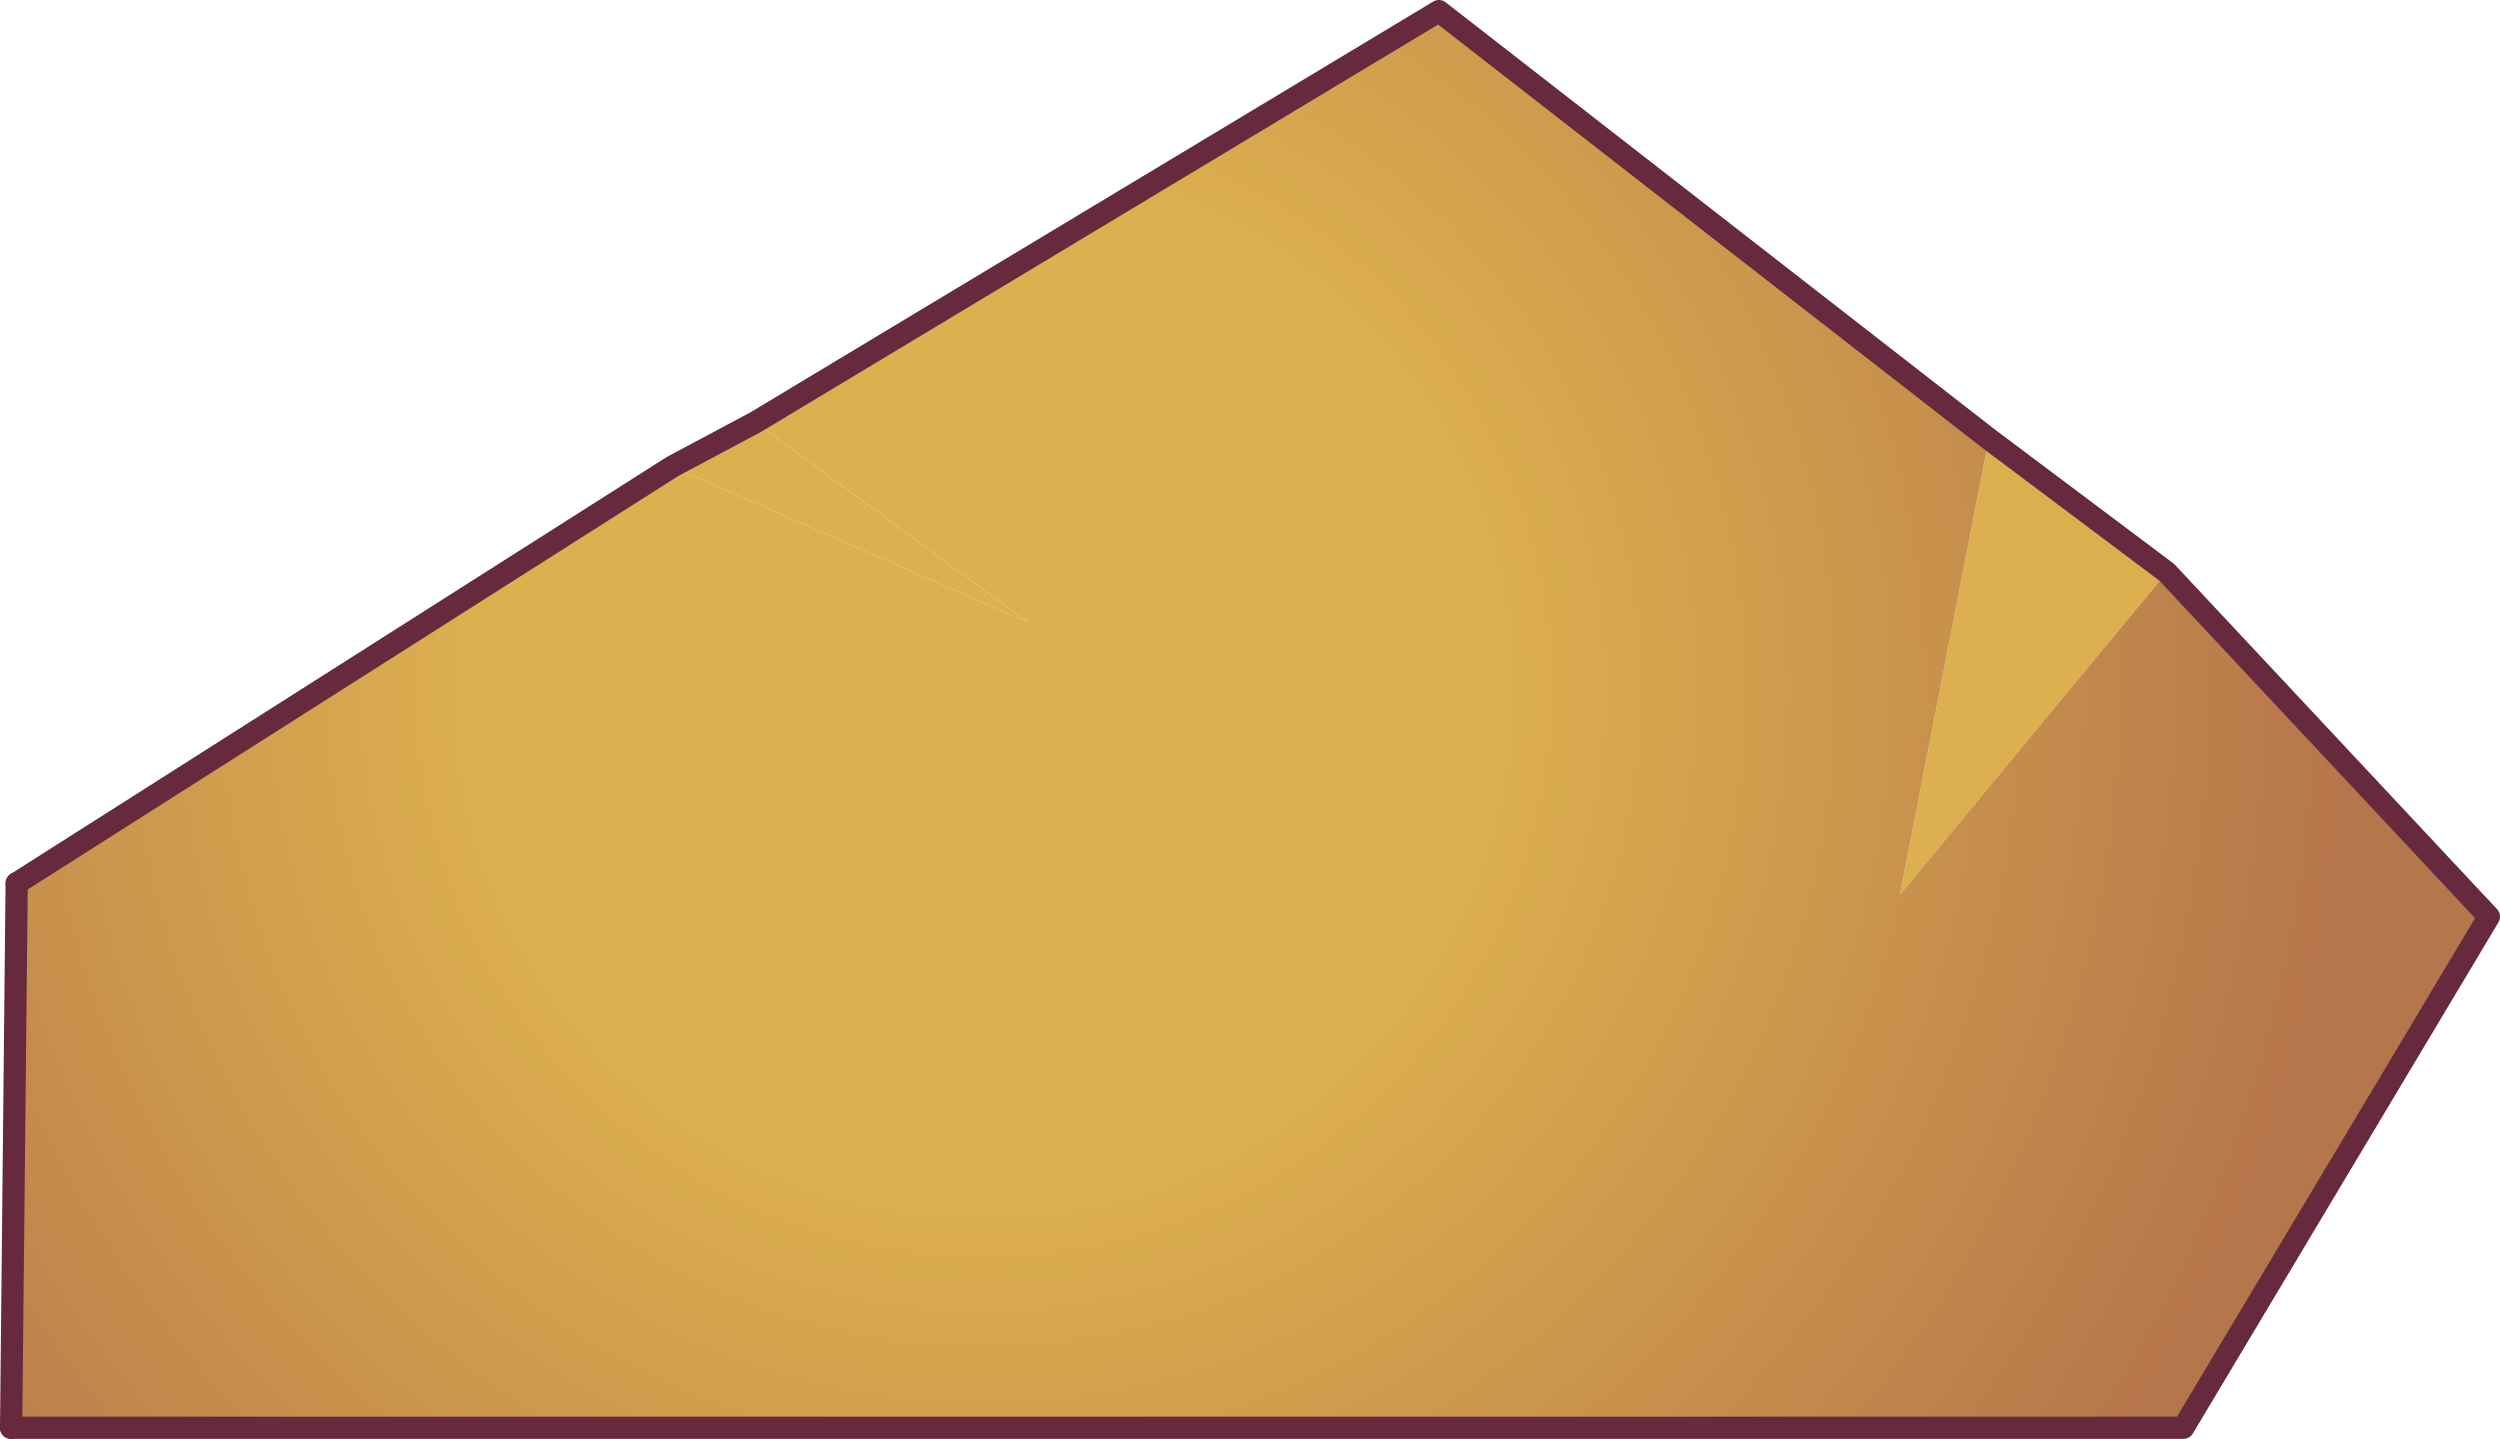 <?xml version="1.0" encoding="UTF-8" standalone="no"?>
<svg xmlns:xlink="http://www.w3.org/1999/xlink" height="12.95px" width="22.5px" xmlns="http://www.w3.org/2000/svg">
  <g transform="matrix(1.0, 0.0, 0.0, 1.0, 1.1, 0.7)">
    <path d="M4.95 3.5 L5.7 3.1 8.15 4.9 4.95 3.5 M16.8 3.25 L18.4 4.45 16.0 7.35 16.8 3.25" fill="#dcb04e" fill-rule="evenodd" stroke="none"/>
    <path d="M5.7 3.1 L11.85 -0.6 16.8 3.25 16.0 7.35 18.4 4.45 21.3 7.55 18.55 12.15 -1.0 12.15 -0.95 7.25 4.95 3.5 8.15 4.9 5.7 3.1" fill="url(#gradient0)" fill-rule="evenodd" stroke="none"/>
    <path d="M4.95 3.5 L5.7 3.1 11.85 -0.6 16.8 3.25 18.4 4.45 21.3 7.55 18.55 12.15 -1.0 12.15 M-0.95 7.25 L4.95 3.5" fill="none" stroke="#67293d" stroke-linecap="round" stroke-linejoin="round" stroke-width="0.2"/>
    <path d="M-1.0 12.15 L-0.95 7.25" fill="none" stroke="#67293d" stroke-linecap="round" stroke-linejoin="round" stroke-width="0.2"/>
  </g>
  <defs>
    <radialGradient cx="0" cy="0" gradientTransform="matrix(0.015, 0.0, 0.0, 0.015, 7.75, 5.5)" gradientUnits="userSpaceOnUse" id="gradient0" r="819.2" spreadMethod="pad">
      <stop offset="0.365" stop-color="#dcb04e"/>
      <stop offset="1.0" stop-color="#b6764b"/>
    </radialGradient>
  </defs>
</svg>

